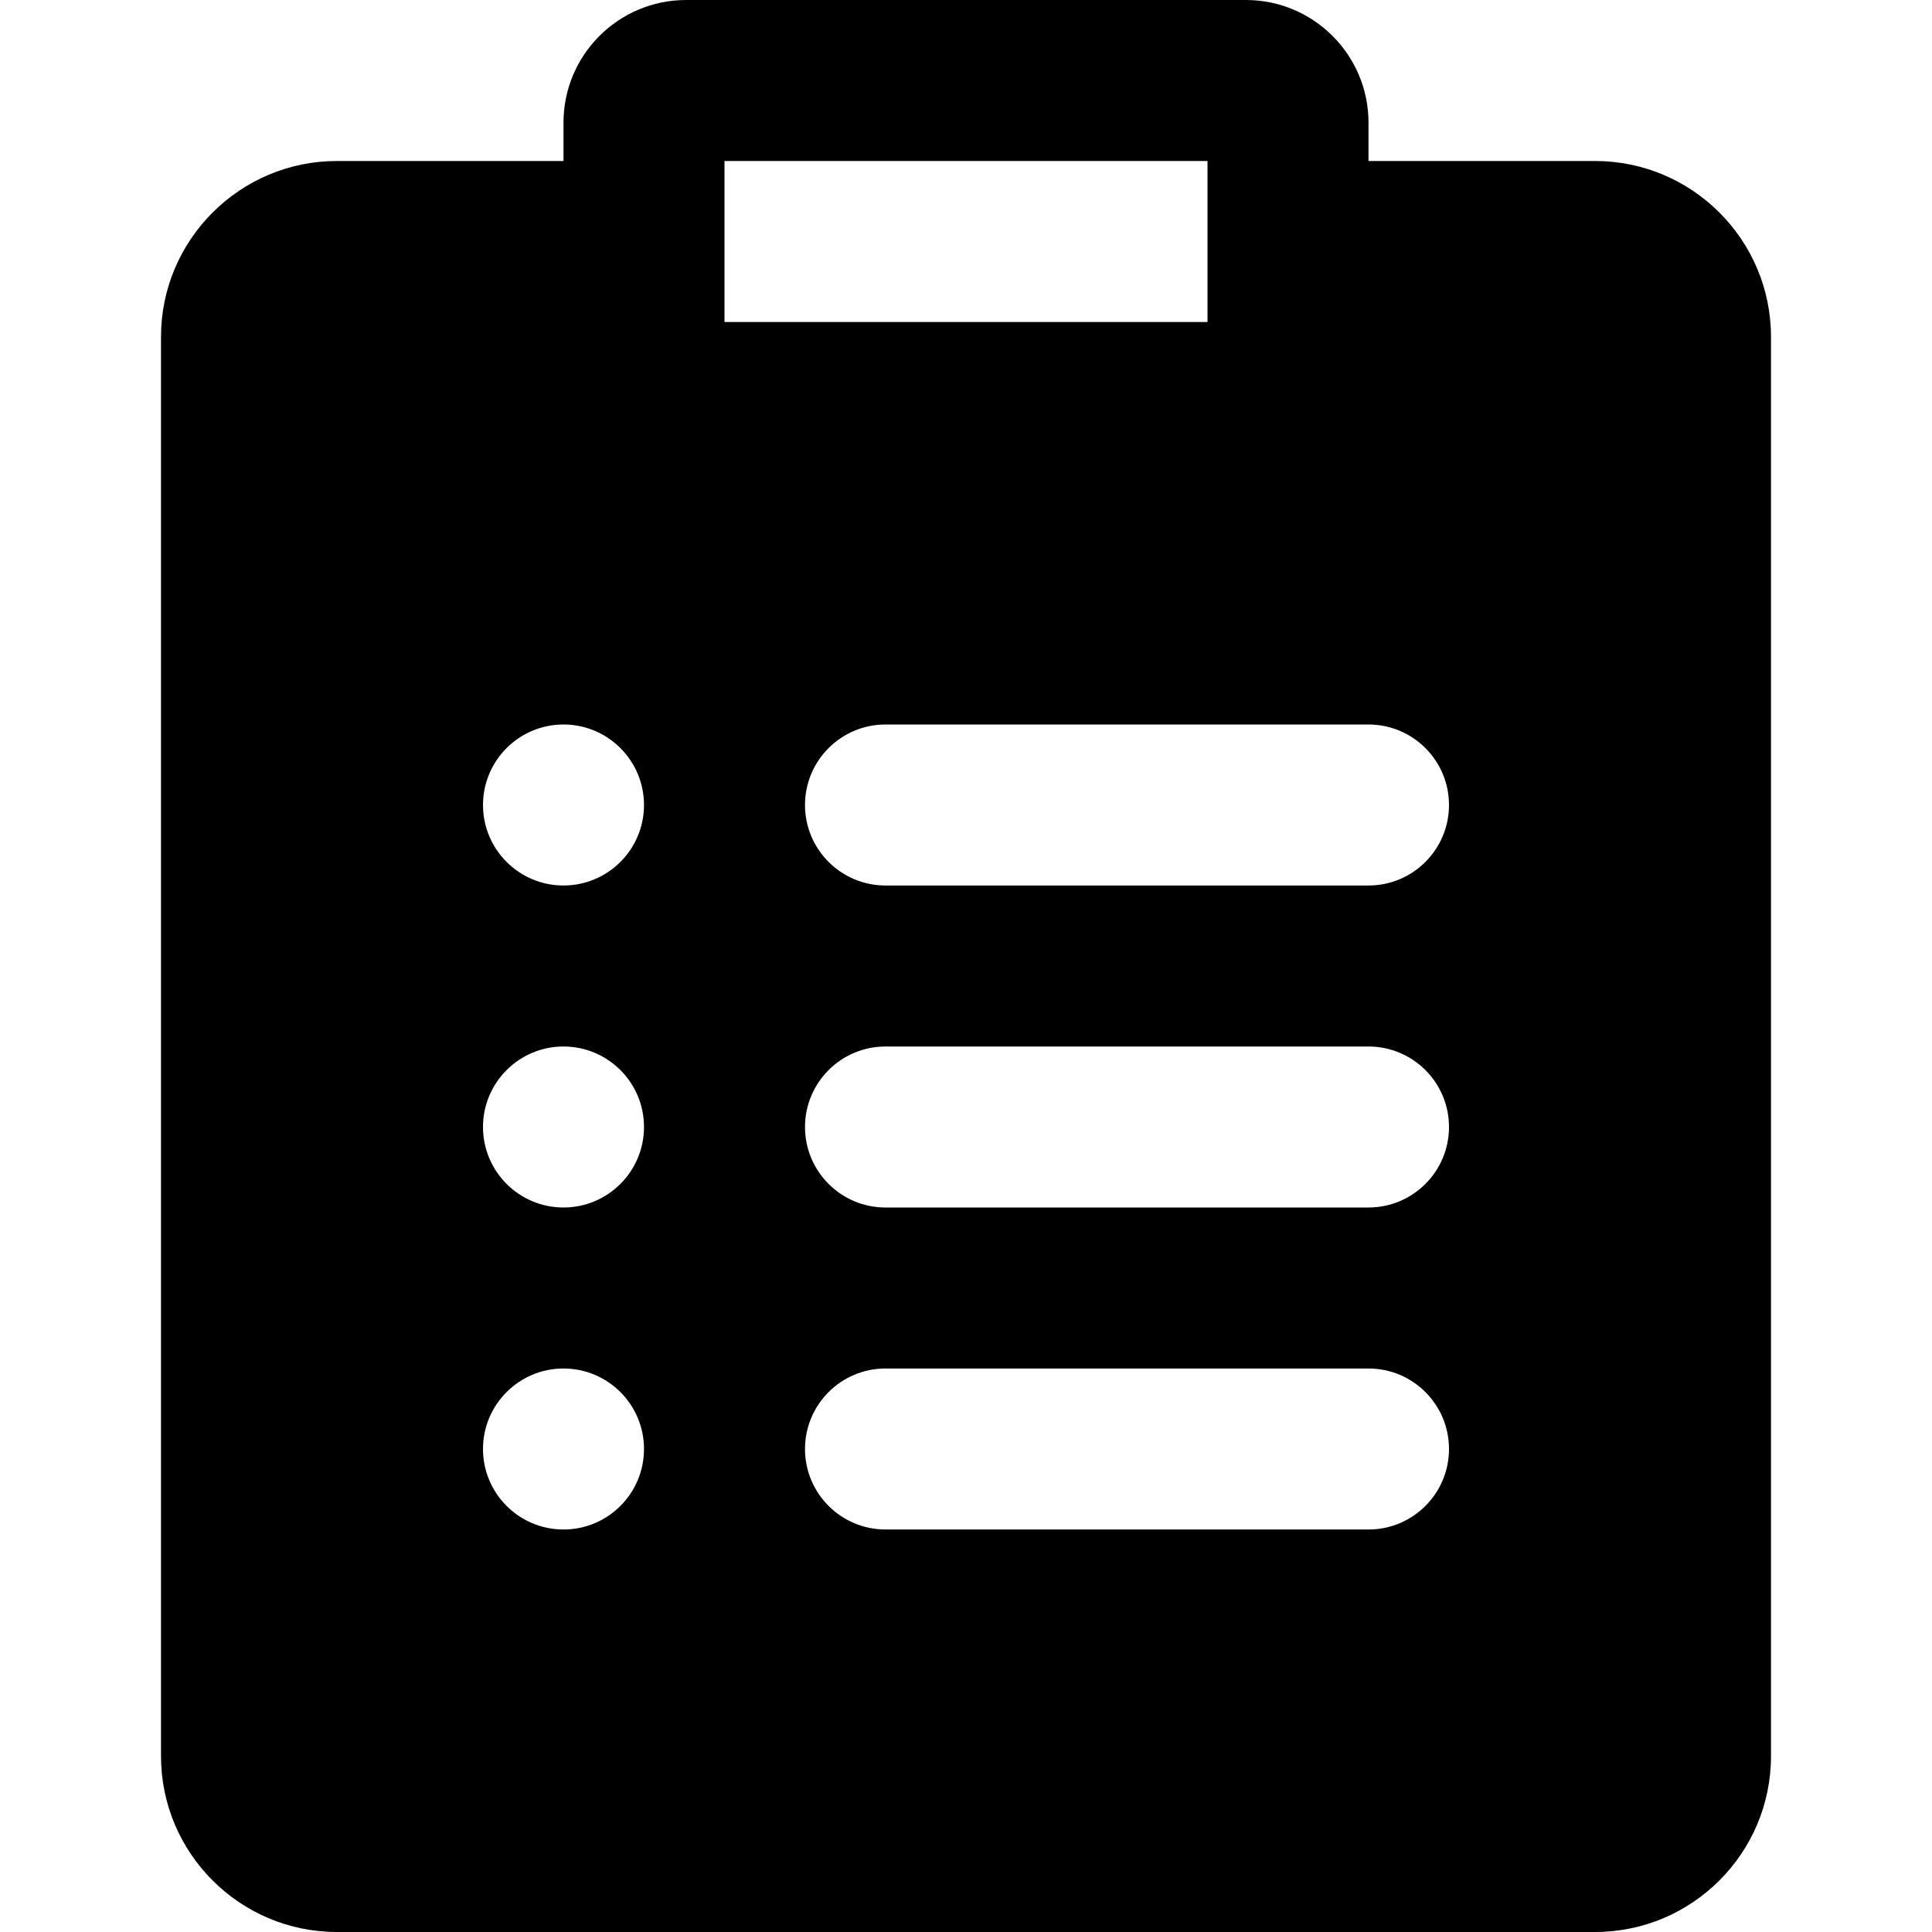 <?xml version="1.0" encoding="iso-8859-1"?>
<!-- Uploaded to: SVG Repo, www.svgrepo.com, Generator: SVG Repo Mixer Tools -->
<svg fill="#000000" height="800px" width="800px" version="1.1" id="Layer_1" xmlns="http://www.w3.org/2000/svg" xmlns:xlink="http://www.w3.org/1999/xlink" 
	 viewBox="0 0 512 512" xml:space="preserve">
<g>
	<g>
		<path d="M422.72,42.667h-60.053V32.491C362.667,14.571,348.096,0,330.176,0H181.824c-17.92,0-32.491,14.571-32.491,32.491v10.176
			H89.28c-25.707,0-46.613,20.907-46.613,46.613v376.107C42.667,491.093,63.573,512,89.28,512h333.44
			c25.707,0,46.613-20.907,46.613-46.613V89.28C469.333,63.573,448.427,42.667,422.72,42.667z M149.333,405.333
			C137.557,405.333,128,395.776,128,384s9.557-21.333,21.333-21.333s21.333,9.557,21.333,21.333S161.109,405.333,149.333,405.333z
			 M149.333,320C137.557,320,128,310.443,128,298.667s9.557-21.333,21.333-21.333s21.333,9.557,21.333,21.333
			S161.109,320,149.333,320z M149.333,234.667c-11.776,0-21.333-9.557-21.333-21.333c0-11.776,9.557-21.334,21.333-21.334
			s21.333,9.557,21.333,21.333S161.109,234.667,149.333,234.667z M192,42.667h128v42.667H192V42.667z M362.667,405.333h-128
			c-11.776,0-21.333-9.557-21.333-21.333s9.557-21.333,21.333-21.333h128c11.776,0,21.333,9.557,21.333,21.333
			S374.443,405.333,362.667,405.333z M362.667,320h-128c-11.776,0-21.333-9.557-21.333-21.333s9.557-21.333,21.333-21.333h128
			c11.776,0,21.333,9.557,21.333,21.333S374.443,320,362.667,320z M362.667,234.667h-128c-11.776,0-21.333-9.557-21.333-21.333
			c0-11.776,9.557-21.334,21.333-21.334h128c11.776,0,21.333,9.557,21.333,21.333S374.443,234.667,362.667,234.667z"/>
	</g>
</g>
</svg>